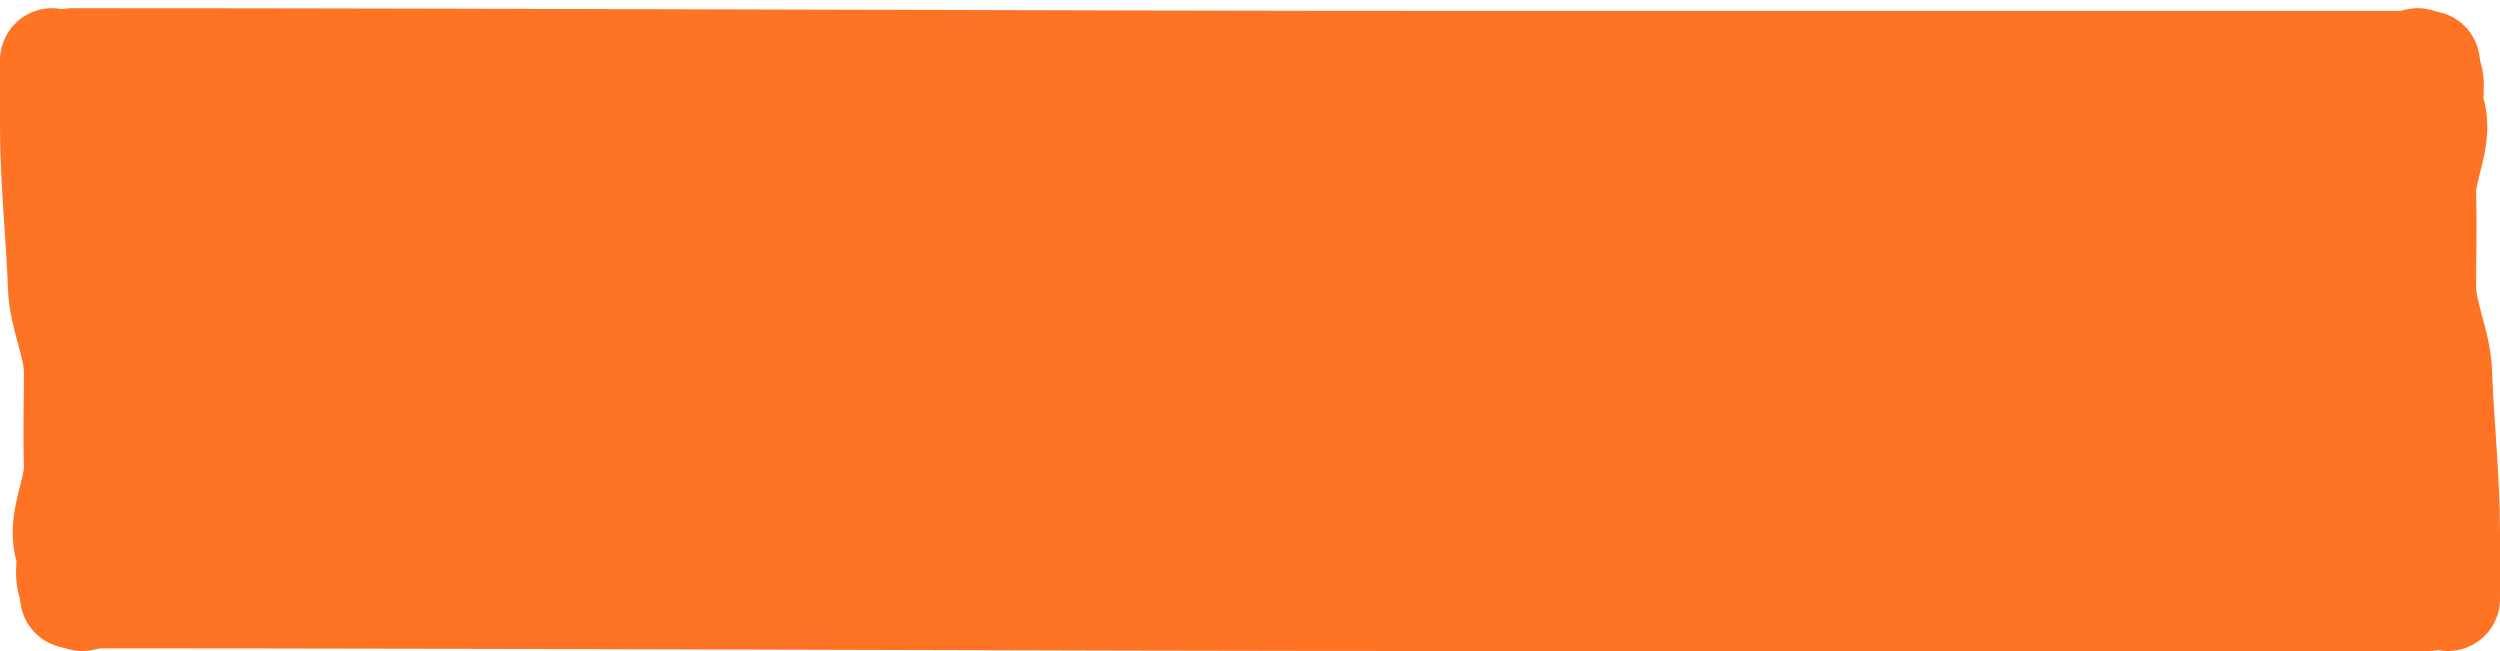 <?xml version="1.0" encoding="UTF-8"?> <svg xmlns="http://www.w3.org/2000/svg" width="192" height="50" viewBox="0 0 192 50" fill="none"><path d="M4 4H188V45.79H5.502V24.055L4 15.34V4Z" fill="#FF7324"></path><path d="M5.54 4.63C41.468 4.63 78.063 4.836 114.009 4.836C138.16 4.836 162.31 4.836 186.46 4.836" stroke="#FF7324" stroke-width="8" stroke-linecap="round"></path><path d="M5.54 45.794C41.468 45.794 78.063 46 114.009 46C138.16 46 162.31 46 186.46 46" stroke="#FF7324" stroke-width="8" stroke-linecap="round"></path><path d="M188 46C188 44.124 188 42.784 188 40.9C188 36.774 187.539 32.649 187.388 28.522C187.309 26.342 186.165 24.164 186.165 21.981C186.165 19.639 186.238 17.296 186.165 14.954C186.099 12.793 187.53 10.6 186.836 8.44C186.424 7.157 187.44 5.901 185.69 4.63" stroke="#FF7324" stroke-width="8" stroke-linecap="round"></path><path d="M4 4.63C4 6.506 4 7.846 4 9.73C4 13.856 4.461 17.981 4.611 22.108C4.691 24.288 5.834 26.466 5.834 28.649C5.834 30.991 5.762 33.334 5.834 35.676C5.901 37.837 4.469 40.03 5.163 42.19C5.575 43.473 4.56 44.729 6.31 46" stroke="#FF7324" stroke-width="8" stroke-linecap="round"></path></svg> 